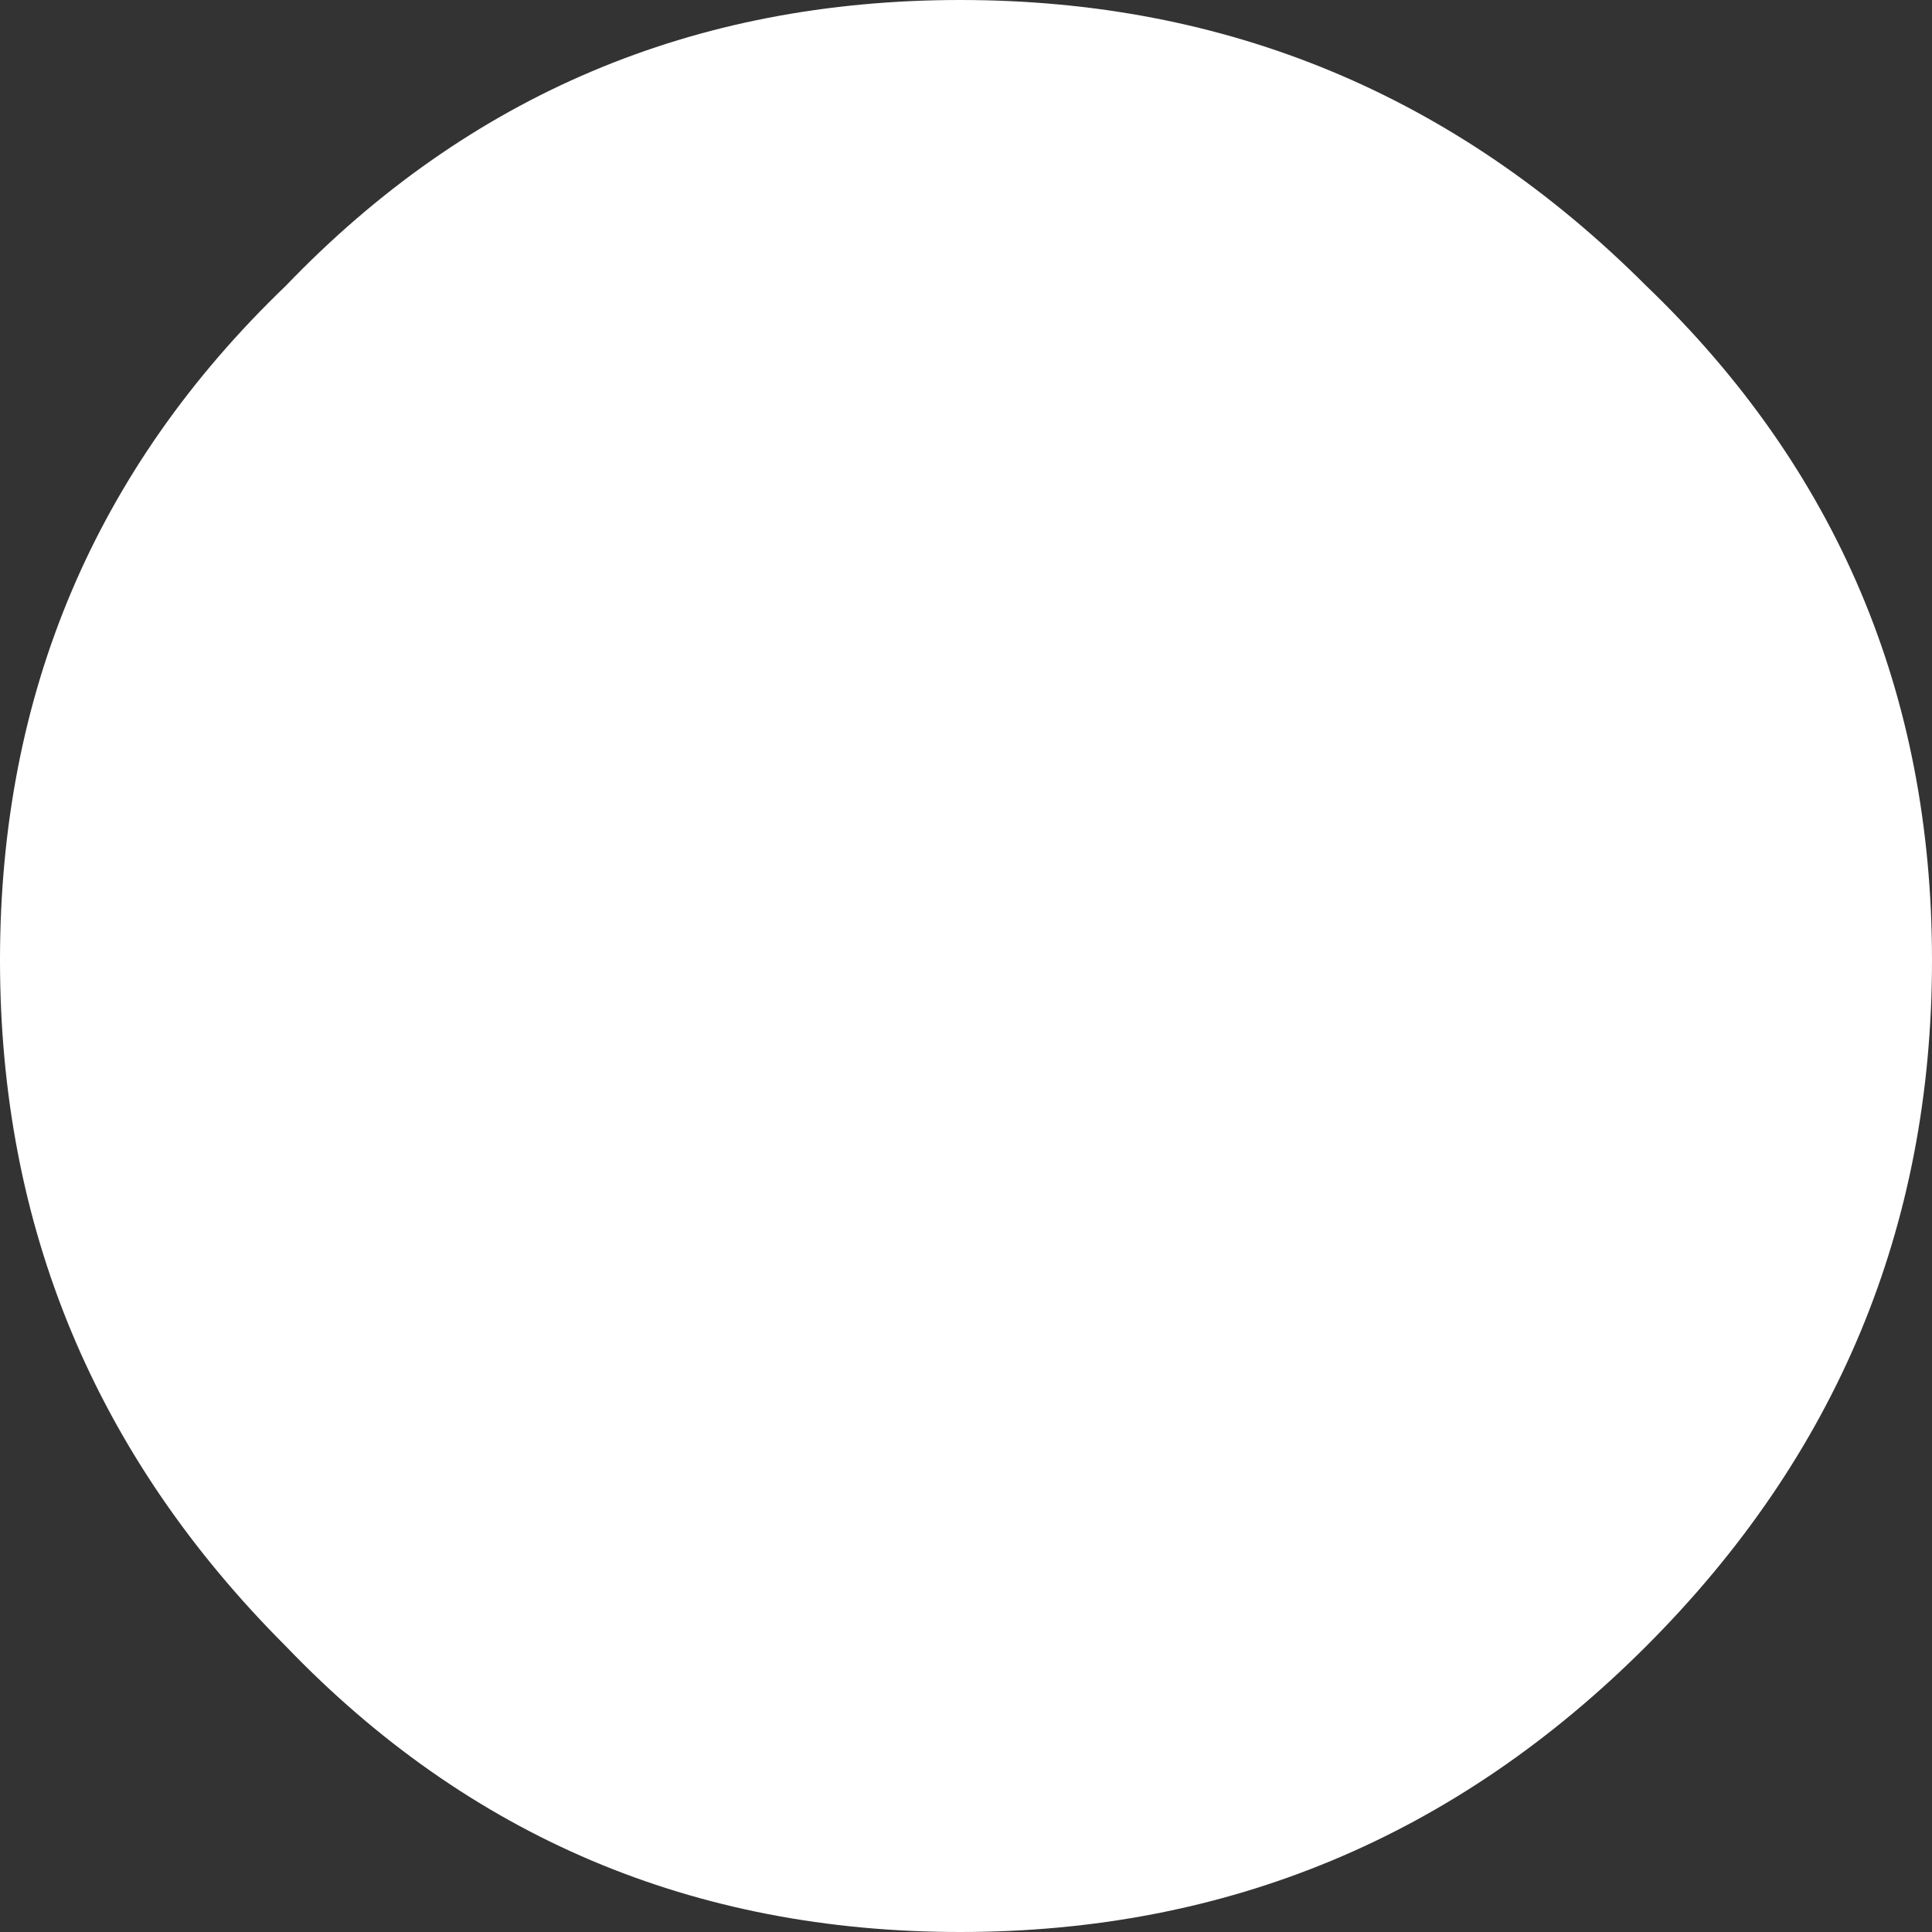 <?xml version="1.0" encoding="UTF-8" standalone="no"?>
<svg xmlns:xlink="http://www.w3.org/1999/xlink" height="8.45px" width="8.45px" xmlns="http://www.w3.org/2000/svg">
  <rect width="100%" height="100%" fill="#333333" stroke="none"/>
  <g transform="matrix(1.0, 0.0, 0.0, 1.0, -140.7, -21.35)">
    <path d="M140.7 25.55 Q140.7 23.8 141.95 22.6 143.15 21.35 144.9 21.35 146.65 21.35 147.9 22.6 149.15 23.8 149.15 25.55 149.15 27.3 147.9 28.55 146.65 29.8 144.9 29.8 143.15 29.8 141.95 28.55 140.7 27.3 140.7 25.55" fill="#ffffff" fill-rule="evenodd" stroke="none"/>
  </g>
</svg>
